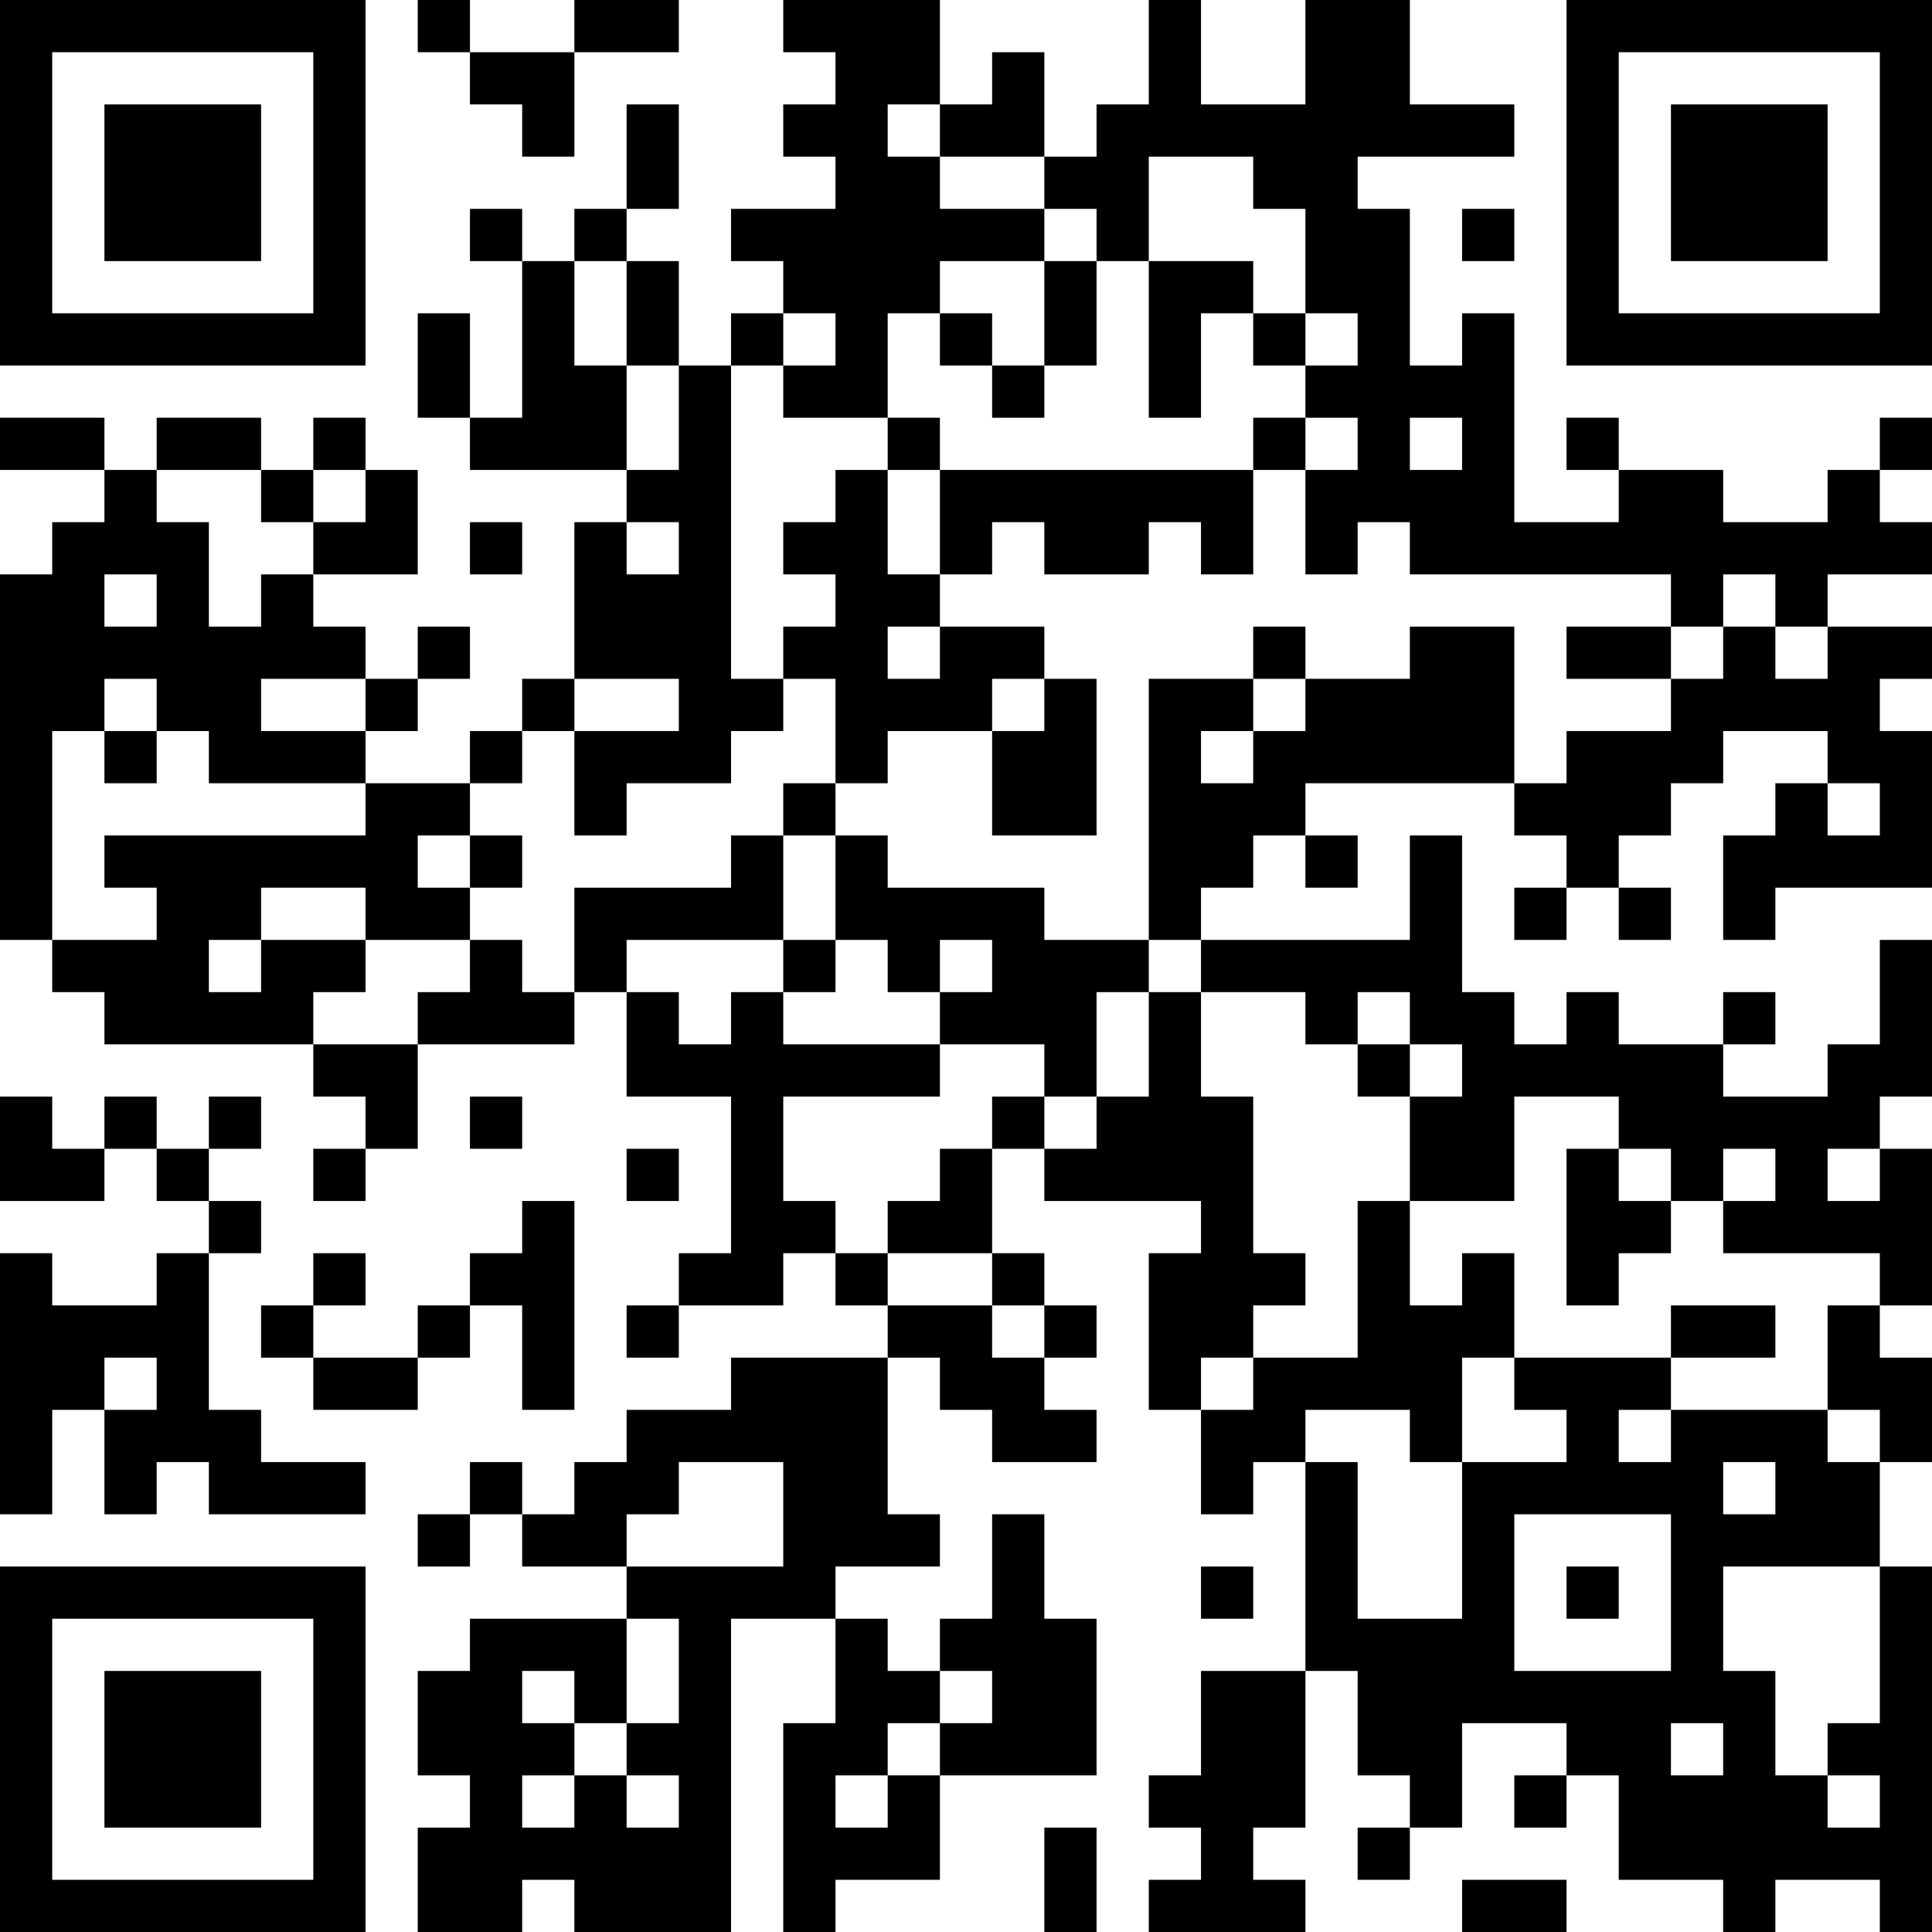 <?xml version="1.0" encoding="UTF-8"?>
<svg xmlns="http://www.w3.org/2000/svg" version="1.1" width="400" height="400" viewBox="0 0 400 400"><rect x="0" y="0" width="400" height="400" fill="#ffffff"/><g transform="scale(10.811)"><g transform="translate(0,0)"><path fill-rule="evenodd" d="M8 0L8 1L9 1L9 2L10 2L10 3L11 3L11 1L13 1L13 0L11 0L11 1L9 1L9 0ZM15 0L15 1L16 1L16 2L15 2L15 3L16 3L16 4L14 4L14 5L15 5L15 6L14 6L14 7L13 7L13 5L12 5L12 4L13 4L13 2L12 2L12 4L11 4L11 5L10 5L10 4L9 4L9 5L10 5L10 8L9 8L9 6L8 6L8 8L9 8L9 9L12 9L12 10L11 10L11 13L10 13L10 14L9 14L9 15L7 15L7 14L8 14L8 13L9 13L9 12L8 12L8 13L7 13L7 12L6 12L6 11L8 11L8 9L7 9L7 8L6 8L6 9L5 9L5 8L3 8L3 9L2 9L2 8L0 8L0 9L2 9L2 10L1 10L1 11L0 11L0 18L1 18L1 19L2 19L2 20L6 20L6 21L7 21L7 22L6 22L6 23L7 23L7 22L8 22L8 20L11 20L11 19L12 19L12 21L14 21L14 24L13 24L13 25L12 25L12 26L13 26L13 25L15 25L15 24L16 24L16 25L17 25L17 26L14 26L14 27L12 27L12 28L11 28L11 29L10 29L10 28L9 28L9 29L8 29L8 30L9 30L9 29L10 29L10 30L12 30L12 31L9 31L9 32L8 32L8 34L9 34L9 35L8 35L8 37L10 37L10 36L11 36L11 37L14 37L14 31L16 31L16 33L15 33L15 37L16 37L16 36L18 36L18 34L21 34L21 31L20 31L20 29L19 29L19 31L18 31L18 32L17 32L17 31L16 31L16 30L18 30L18 29L17 29L17 26L18 26L18 27L19 27L19 28L21 28L21 27L20 27L20 26L21 26L21 25L20 25L20 24L19 24L19 22L20 22L20 23L23 23L23 24L22 24L22 27L23 27L23 29L24 29L24 28L25 28L25 32L23 32L23 34L22 34L22 35L23 35L23 36L22 36L22 37L25 37L25 36L24 36L24 35L25 35L25 32L26 32L26 34L27 34L27 35L26 35L26 36L27 36L27 35L28 35L28 33L30 33L30 34L29 34L29 35L30 35L30 34L31 34L31 36L33 36L33 37L34 37L34 36L36 36L36 37L37 37L37 30L36 30L36 28L37 28L37 26L36 26L36 25L37 25L37 22L36 22L36 21L37 21L37 18L36 18L36 20L35 20L35 21L33 21L33 20L34 20L34 19L33 19L33 20L31 20L31 19L30 19L30 20L29 20L29 19L28 19L28 16L27 16L27 18L23 18L23 17L24 17L24 16L25 16L25 17L26 17L26 16L25 16L25 15L29 15L29 16L30 16L30 17L29 17L29 18L30 18L30 17L31 17L31 18L32 18L32 17L31 17L31 16L32 16L32 15L33 15L33 14L35 14L35 15L34 15L34 16L33 16L33 18L34 18L34 17L37 17L37 14L36 14L36 13L37 13L37 12L35 12L35 11L37 11L37 10L36 10L36 9L37 9L37 8L36 8L36 9L35 9L35 10L33 10L33 9L31 9L31 8L30 8L30 9L31 9L31 10L29 10L29 6L28 6L28 7L27 7L27 4L26 4L26 3L29 3L29 2L27 2L27 0L25 0L25 2L23 2L23 0L22 0L22 2L21 2L21 3L20 3L20 1L19 1L19 2L18 2L18 0ZM17 2L17 3L18 3L18 4L20 4L20 5L18 5L18 6L17 6L17 8L15 8L15 7L16 7L16 6L15 6L15 7L14 7L14 13L15 13L15 14L14 14L14 15L12 15L12 16L11 16L11 14L13 14L13 13L11 13L11 14L10 14L10 15L9 15L9 16L8 16L8 17L9 17L9 18L7 18L7 17L5 17L5 18L4 18L4 19L5 19L5 18L7 18L7 19L6 19L6 20L8 20L8 19L9 19L9 18L10 18L10 19L11 19L11 17L14 17L14 16L15 16L15 18L12 18L12 19L13 19L13 20L14 20L14 19L15 19L15 20L18 20L18 21L15 21L15 23L16 23L16 24L17 24L17 25L19 25L19 26L20 26L20 25L19 25L19 24L17 24L17 23L18 23L18 22L19 22L19 21L20 21L20 22L21 22L21 21L22 21L22 19L23 19L23 21L24 21L24 24L25 24L25 25L24 25L24 26L23 26L23 27L24 27L24 26L26 26L26 23L27 23L27 25L28 25L28 24L29 24L29 26L28 26L28 28L27 28L27 27L25 27L25 28L26 28L26 31L28 31L28 28L30 28L30 27L29 27L29 26L32 26L32 27L31 27L31 28L32 28L32 27L35 27L35 28L36 28L36 27L35 27L35 25L36 25L36 24L33 24L33 23L34 23L34 22L33 22L33 23L32 23L32 22L31 22L31 21L29 21L29 23L27 23L27 21L28 21L28 20L27 20L27 19L26 19L26 20L25 20L25 19L23 19L23 18L22 18L22 13L24 13L24 14L23 14L23 15L24 15L24 14L25 14L25 13L27 13L27 12L29 12L29 15L30 15L30 14L32 14L32 13L33 13L33 12L34 12L34 13L35 13L35 12L34 12L34 11L33 11L33 12L32 12L32 11L27 11L27 10L26 10L26 11L25 11L25 9L26 9L26 8L25 8L25 7L26 7L26 6L25 6L25 4L24 4L24 3L22 3L22 5L21 5L21 4L20 4L20 3L18 3L18 2ZM28 4L28 5L29 5L29 4ZM11 5L11 7L12 7L12 9L13 9L13 7L12 7L12 5ZM20 5L20 7L19 7L19 6L18 6L18 7L19 7L19 8L20 8L20 7L21 7L21 5ZM22 5L22 8L23 8L23 6L24 6L24 7L25 7L25 6L24 6L24 5ZM17 8L17 9L16 9L16 10L15 10L15 11L16 11L16 12L15 12L15 13L16 13L16 15L15 15L15 16L16 16L16 18L15 18L15 19L16 19L16 18L17 18L17 19L18 19L18 20L20 20L20 21L21 21L21 19L22 19L22 18L20 18L20 17L17 17L17 16L16 16L16 15L17 15L17 14L19 14L19 16L21 16L21 13L20 13L20 12L18 12L18 11L19 11L19 10L20 10L20 11L22 11L22 10L23 10L23 11L24 11L24 9L25 9L25 8L24 8L24 9L18 9L18 8ZM27 8L27 9L28 9L28 8ZM3 9L3 10L4 10L4 12L5 12L5 11L6 11L6 10L7 10L7 9L6 9L6 10L5 10L5 9ZM17 9L17 11L18 11L18 9ZM9 10L9 11L10 11L10 10ZM12 10L12 11L13 11L13 10ZM2 11L2 12L3 12L3 11ZM17 12L17 13L18 13L18 12ZM24 12L24 13L25 13L25 12ZM30 12L30 13L32 13L32 12ZM2 13L2 14L1 14L1 18L3 18L3 17L2 17L2 16L7 16L7 15L4 15L4 14L3 14L3 13ZM5 13L5 14L7 14L7 13ZM19 13L19 14L20 14L20 13ZM2 14L2 15L3 15L3 14ZM35 15L35 16L36 16L36 15ZM9 16L9 17L10 17L10 16ZM18 18L18 19L19 19L19 18ZM26 20L26 21L27 21L27 20ZM0 21L0 23L2 23L2 22L3 22L3 23L4 23L4 24L3 24L3 25L1 25L1 24L0 24L0 29L1 29L1 27L2 27L2 29L3 29L3 28L4 28L4 29L7 29L7 28L5 28L5 27L4 27L4 24L5 24L5 23L4 23L4 22L5 22L5 21L4 21L4 22L3 22L3 21L2 21L2 22L1 22L1 21ZM9 21L9 22L10 22L10 21ZM12 22L12 23L13 23L13 22ZM30 22L30 25L31 25L31 24L32 24L32 23L31 23L31 22ZM35 22L35 23L36 23L36 22ZM10 23L10 24L9 24L9 25L8 25L8 26L6 26L6 25L7 25L7 24L6 24L6 25L5 25L5 26L6 26L6 27L8 27L8 26L9 26L9 25L10 25L10 27L11 27L11 23ZM32 25L32 26L34 26L34 25ZM2 26L2 27L3 27L3 26ZM13 28L13 29L12 29L12 30L15 30L15 28ZM33 28L33 29L34 29L34 28ZM29 29L29 32L32 32L32 29ZM23 30L23 31L24 31L24 30ZM30 30L30 31L31 31L31 30ZM33 30L33 32L34 32L34 34L35 34L35 35L36 35L36 34L35 34L35 33L36 33L36 30ZM12 31L12 33L11 33L11 32L10 32L10 33L11 33L11 34L10 34L10 35L11 35L11 34L12 34L12 35L13 35L13 34L12 34L12 33L13 33L13 31ZM18 32L18 33L17 33L17 34L16 34L16 35L17 35L17 34L18 34L18 33L19 33L19 32ZM32 33L32 34L33 34L33 33ZM20 35L20 37L21 37L21 35ZM28 36L28 37L30 37L30 36ZM0 0L0 7L7 7L7 0ZM1 1L1 6L6 6L6 1ZM2 2L2 5L5 5L5 2ZM30 0L30 7L37 7L37 0ZM31 1L31 6L36 6L36 1ZM32 2L32 5L35 5L35 2ZM0 30L0 37L7 37L7 30ZM1 31L1 36L6 36L6 31ZM2 32L2 35L5 35L5 32Z" fill="#000000"/></g></g></svg>
